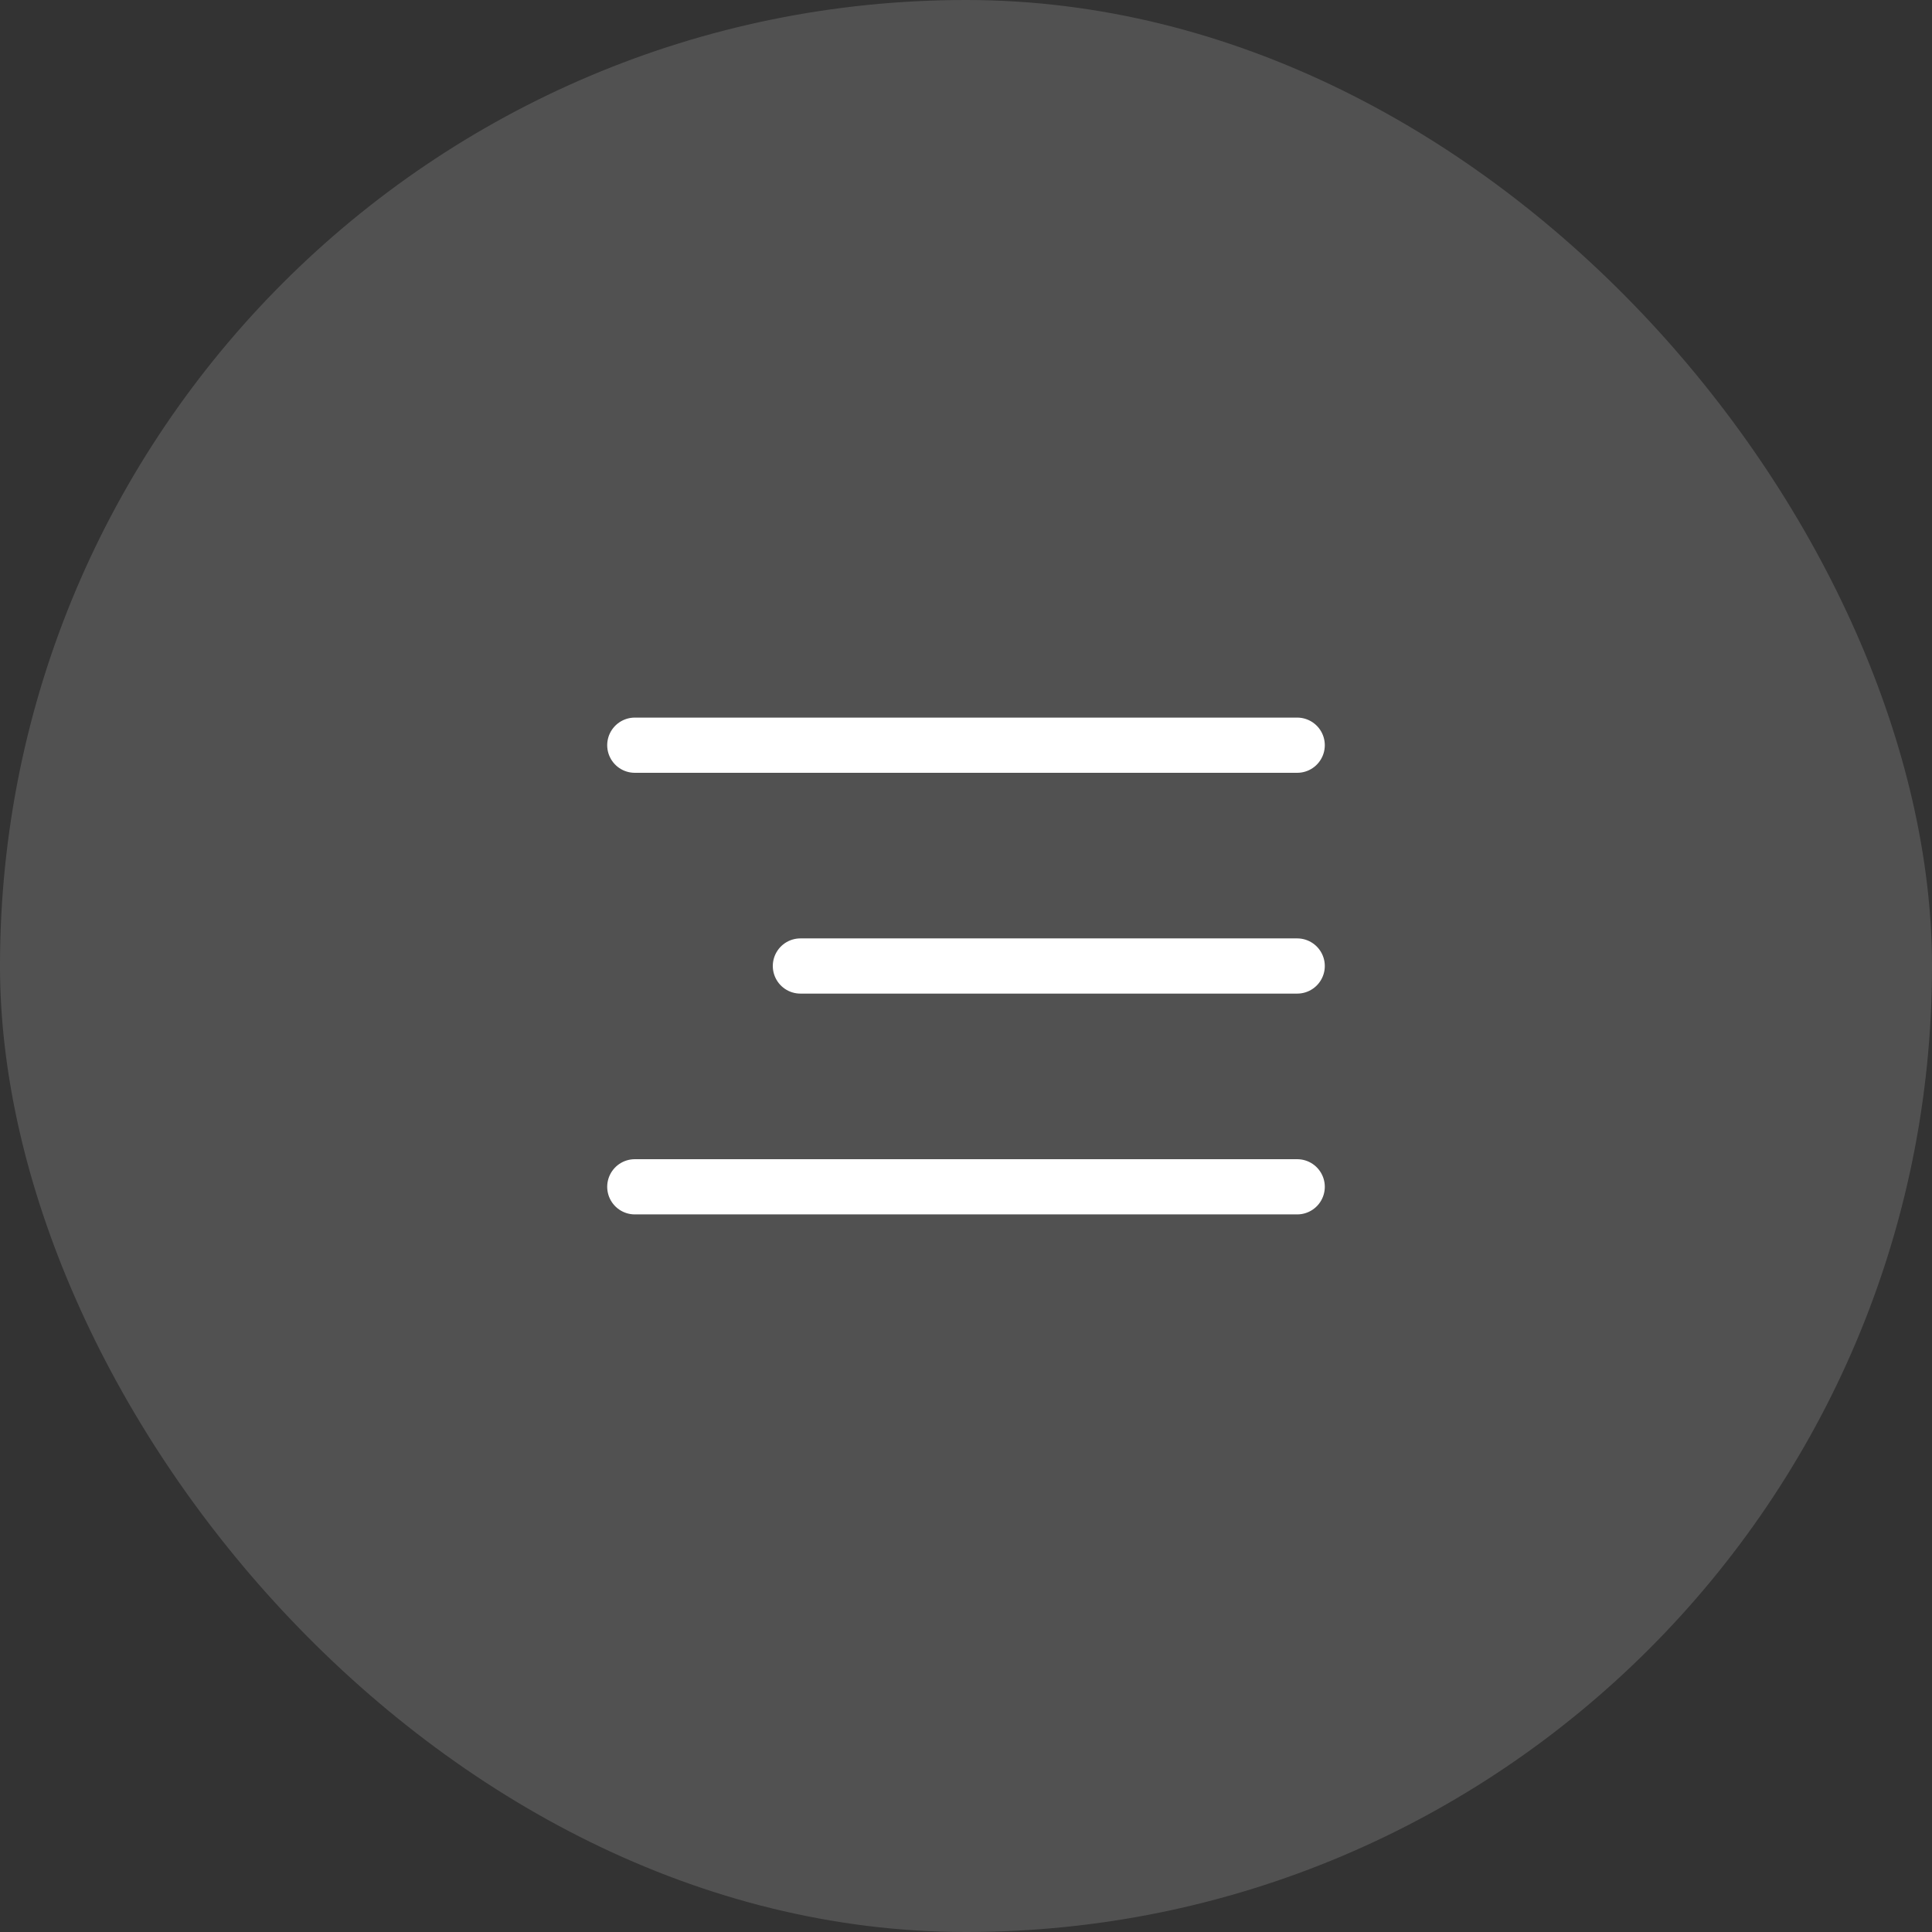 <?xml version="1.0" encoding="UTF-8"?> <svg xmlns="http://www.w3.org/2000/svg" width="35" height="35" viewBox="0 0 35 35" fill="none"><rect x="0" y="0" width="35" height="35" fill="#333333" stroke="none"/><g data-figma-bg-blur-radius="100"><rect width="35" height="35" rx="17.5" fill="white" fill-opacity="0.15"></rect><path d="M11.5 13.5H23.5M14.5 17.5H23.5M11.5 21.5H23.5" stroke="white" stroke-linecap="round"></path></g><defs><clipPath id="bgblur_0_3_1110_clip_path" transform="translate(100 100)"><rect width="35" height="35" rx="17.5"></rect></clipPath></defs></svg> 